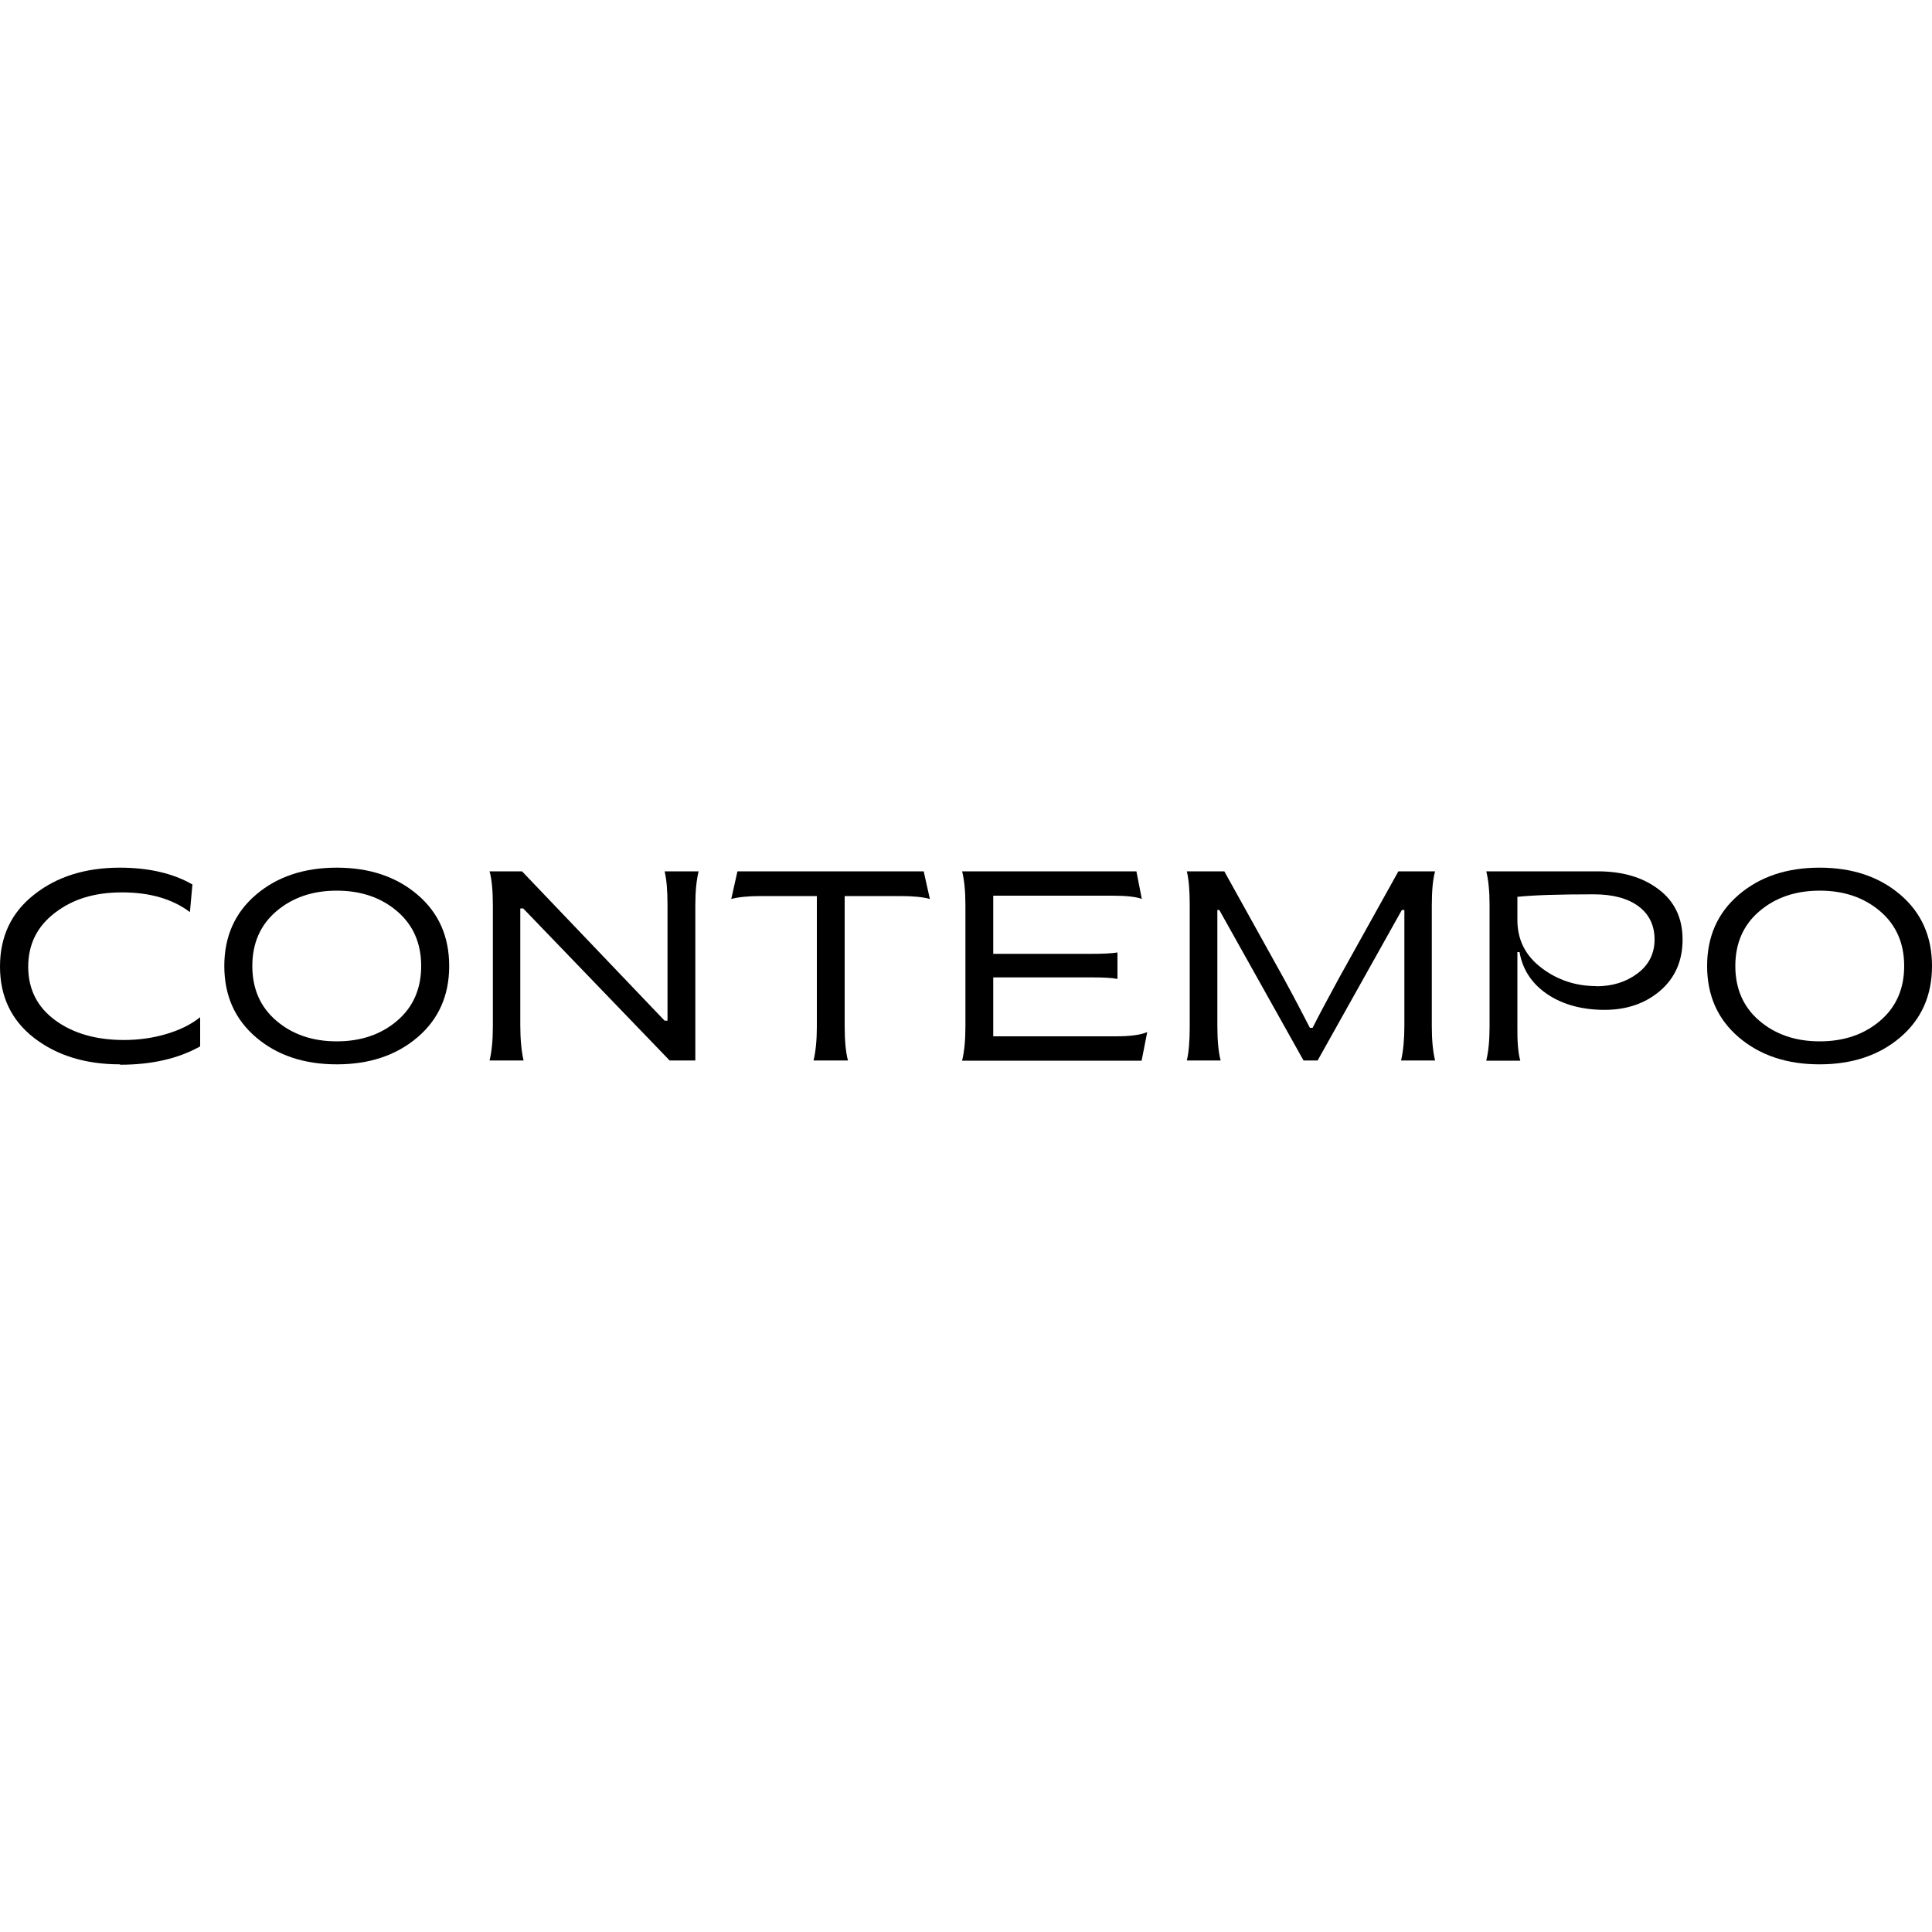 <?xml version="1.0" encoding="UTF-8"?>
<svg id="Capa_1" xmlns="http://www.w3.org/2000/svg" version="1.1" viewBox="0 0 100 100">
  <!-- Generator: Adobe Illustrator 29.7.1, SVG Export Plug-In . SVG Version: 2.1.1 Build 8)  -->
  <path d="M6.21,55.09c-1.79,0-3.27-.46-4.45-1.37-1.17-.91-1.76-2.14-1.76-3.69s.58-2.79,1.76-3.72c1.17-.93,2.65-1.4,4.44-1.4,1.49,0,2.75.29,3.76.87l-.13,1.43c-.9-.68-2.07-1.02-3.51-1.02s-2.56.35-3.48,1.06c-.92.7-1.38,1.63-1.38,2.79s.47,2.09,1.4,2.77c.93.68,2.12,1.02,3.55,1.02.76,0,1.49-.1,2.2-.31.71-.21,1.29-.5,1.75-.87v1.51c-1.12.63-2.5.95-4.14.95Z"/>
  <path d="M21.61,53.69c-1.09.93-2.48,1.4-4.18,1.4s-3.09-.47-4.18-1.4c-1.09-.93-1.64-2.16-1.64-3.69s.55-2.76,1.64-3.69c1.09-.93,2.48-1.4,4.18-1.4s3.09.47,4.18,1.4c1.09.93,1.64,2.16,1.64,3.69s-.55,2.76-1.64,3.69ZM14.3,52.83c.83.71,1.87,1.07,3.13,1.07s2.3-.36,3.13-1.07,1.24-1.66,1.24-2.83-.41-2.12-1.24-2.83c-.83-.71-1.87-1.07-3.13-1.07s-2.3.36-3.13,1.07c-.83.71-1.24,1.66-1.24,2.83s.41,2.12,1.24,2.83Z"/>
  <path d="M25.34,54.89c.11-.45.17-1.03.17-1.76v-6.28c0-.77-.06-1.36-.17-1.75h1.68l7.38,7.73h.15v-6c0-.75-.05-1.32-.15-1.73h1.76c-.11.45-.17,1.03-.17,1.75v8.04h-1.33l-7.58-7.87h-.15v6.04c0,.74.06,1.35.17,1.83h-1.76Z"/>
  <path d="M42.11,54.89c.11-.47.17-1.05.17-1.76v-6.75h-2.91c-.63,0-1.14.05-1.52.15l.32-1.43h9.64l.32,1.43c-.36-.1-.87-.15-1.52-.15h-2.89v6.75c0,.76.06,1.35.17,1.76h-1.76Z"/>
  <path d="M49.8,54.89c.11-.45.17-1.03.17-1.76v-6.28c0-.72-.06-1.3-.17-1.75h9.02l.28,1.43c-.28-.11-.79-.17-1.52-.17h-6.17v3.01h5.1c.56,0,1-.02,1.33-.07v1.37c-.29-.06-.73-.08-1.33-.08h-5.1v3.05h6.32c.76,0,1.31-.07,1.65-.22l-.29,1.48h-9.29Z"/>
  <path d="M61.43,54.89c.1-.41.15-1,.15-1.76v-6.28c0-.76-.05-1.34-.15-1.75h1.94l3.06,5.51c.58,1.06,1.03,1.93,1.37,2.59h.14c.27-.54.73-1.41,1.38-2.6l3.06-5.5h1.9c-.11.39-.17.97-.17,1.75v6.28c0,.73.06,1.31.17,1.76h-1.76c.11-.48.17-1.08.17-1.78v-6.01h-.13l-4.36,7.79h-.73l-4.36-7.79h-.1v6.01c0,.76.06,1.36.17,1.78h-1.76Z"/>
  <path d="M76.93,54.89c.11-.45.17-1.03.17-1.76v-6.28c0-.72-.06-1.3-.17-1.75h5.76c1.3,0,2.35.31,3.17.94.82.62,1.23,1.49,1.23,2.59s-.39,1.99-1.16,2.65c-.77.66-1.73.99-2.88.99s-2.16-.27-2.96-.81c-.8-.54-1.28-1.27-1.44-2.18h-.11v3.89c-.01.76.04,1.34.15,1.73h-1.76ZM82.62,51.05c.83,0,1.54-.22,2.13-.66.59-.44.89-1.03.89-1.76s-.28-1.31-.83-1.72c-.55-.41-1.33-.62-2.31-.62-1.8,0-3.12.04-3.96.13v1.2c0,1.03.42,1.85,1.25,2.48.83.63,1.78.94,2.83.94Z"/>
  <path d="M98.36,53.69c-1.09.93-2.48,1.4-4.18,1.4s-3.09-.47-4.18-1.4c-1.09-.93-1.64-2.16-1.64-3.69s.55-2.76,1.64-3.69c1.09-.93,2.48-1.4,4.18-1.4s3.09.47,4.18,1.4c1.09.93,1.64,2.16,1.64,3.69s-.55,2.76-1.64,3.69ZM91.06,52.83c.83.71,1.87,1.07,3.13,1.07s2.3-.36,3.13-1.07,1.24-1.66,1.24-2.83-.41-2.12-1.24-2.83c-.83-.71-1.87-1.07-3.13-1.07s-2.3.36-3.13,1.07c-.83.71-1.24,1.66-1.24,2.83s.41,2.12,1.24,2.83Z"/>
</svg>